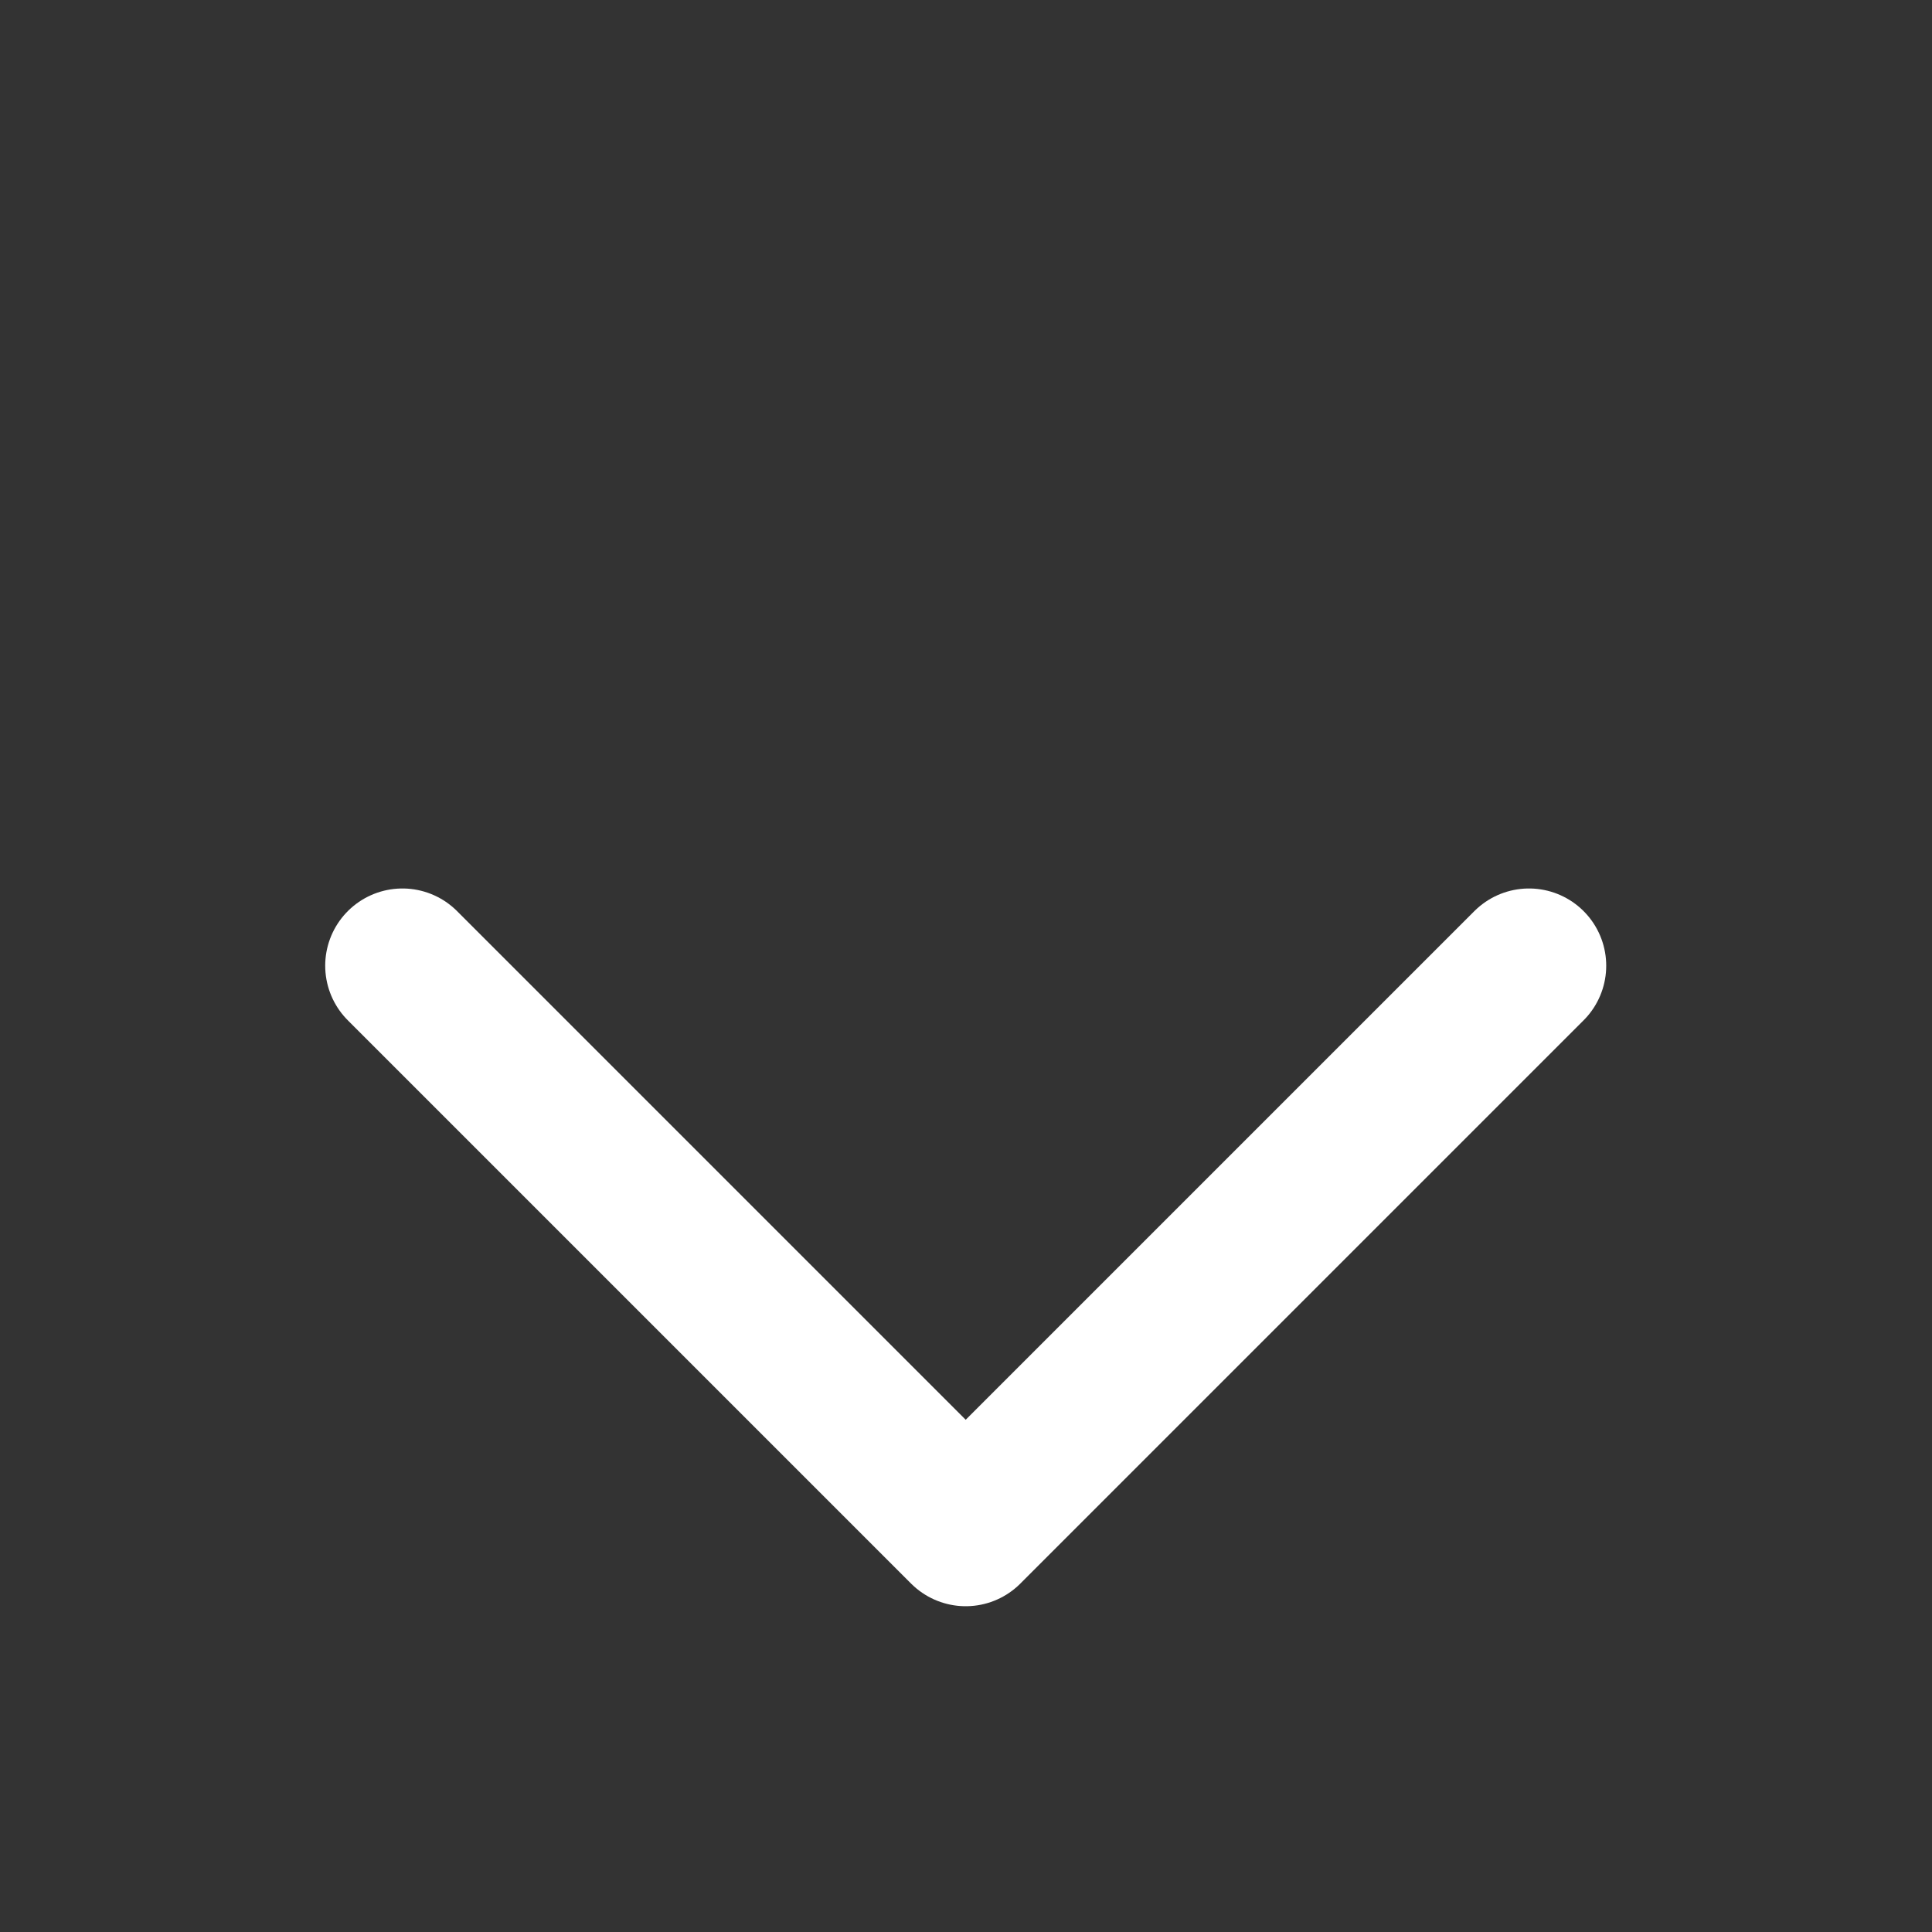 <svg width="20" height="20" viewBox="0 0 20 20" fill="none" xmlns="http://www.w3.org/2000/svg">
<rect x="0" y="0" width="20" height="20" fill="#333333" stroke="none"/>
<path d="M4.166 9.997L9.997 15.828L15.828 9.997" stroke="white" stroke-width="1.599" stroke-linecap="round" stroke-linejoin="round"/>
</svg>
